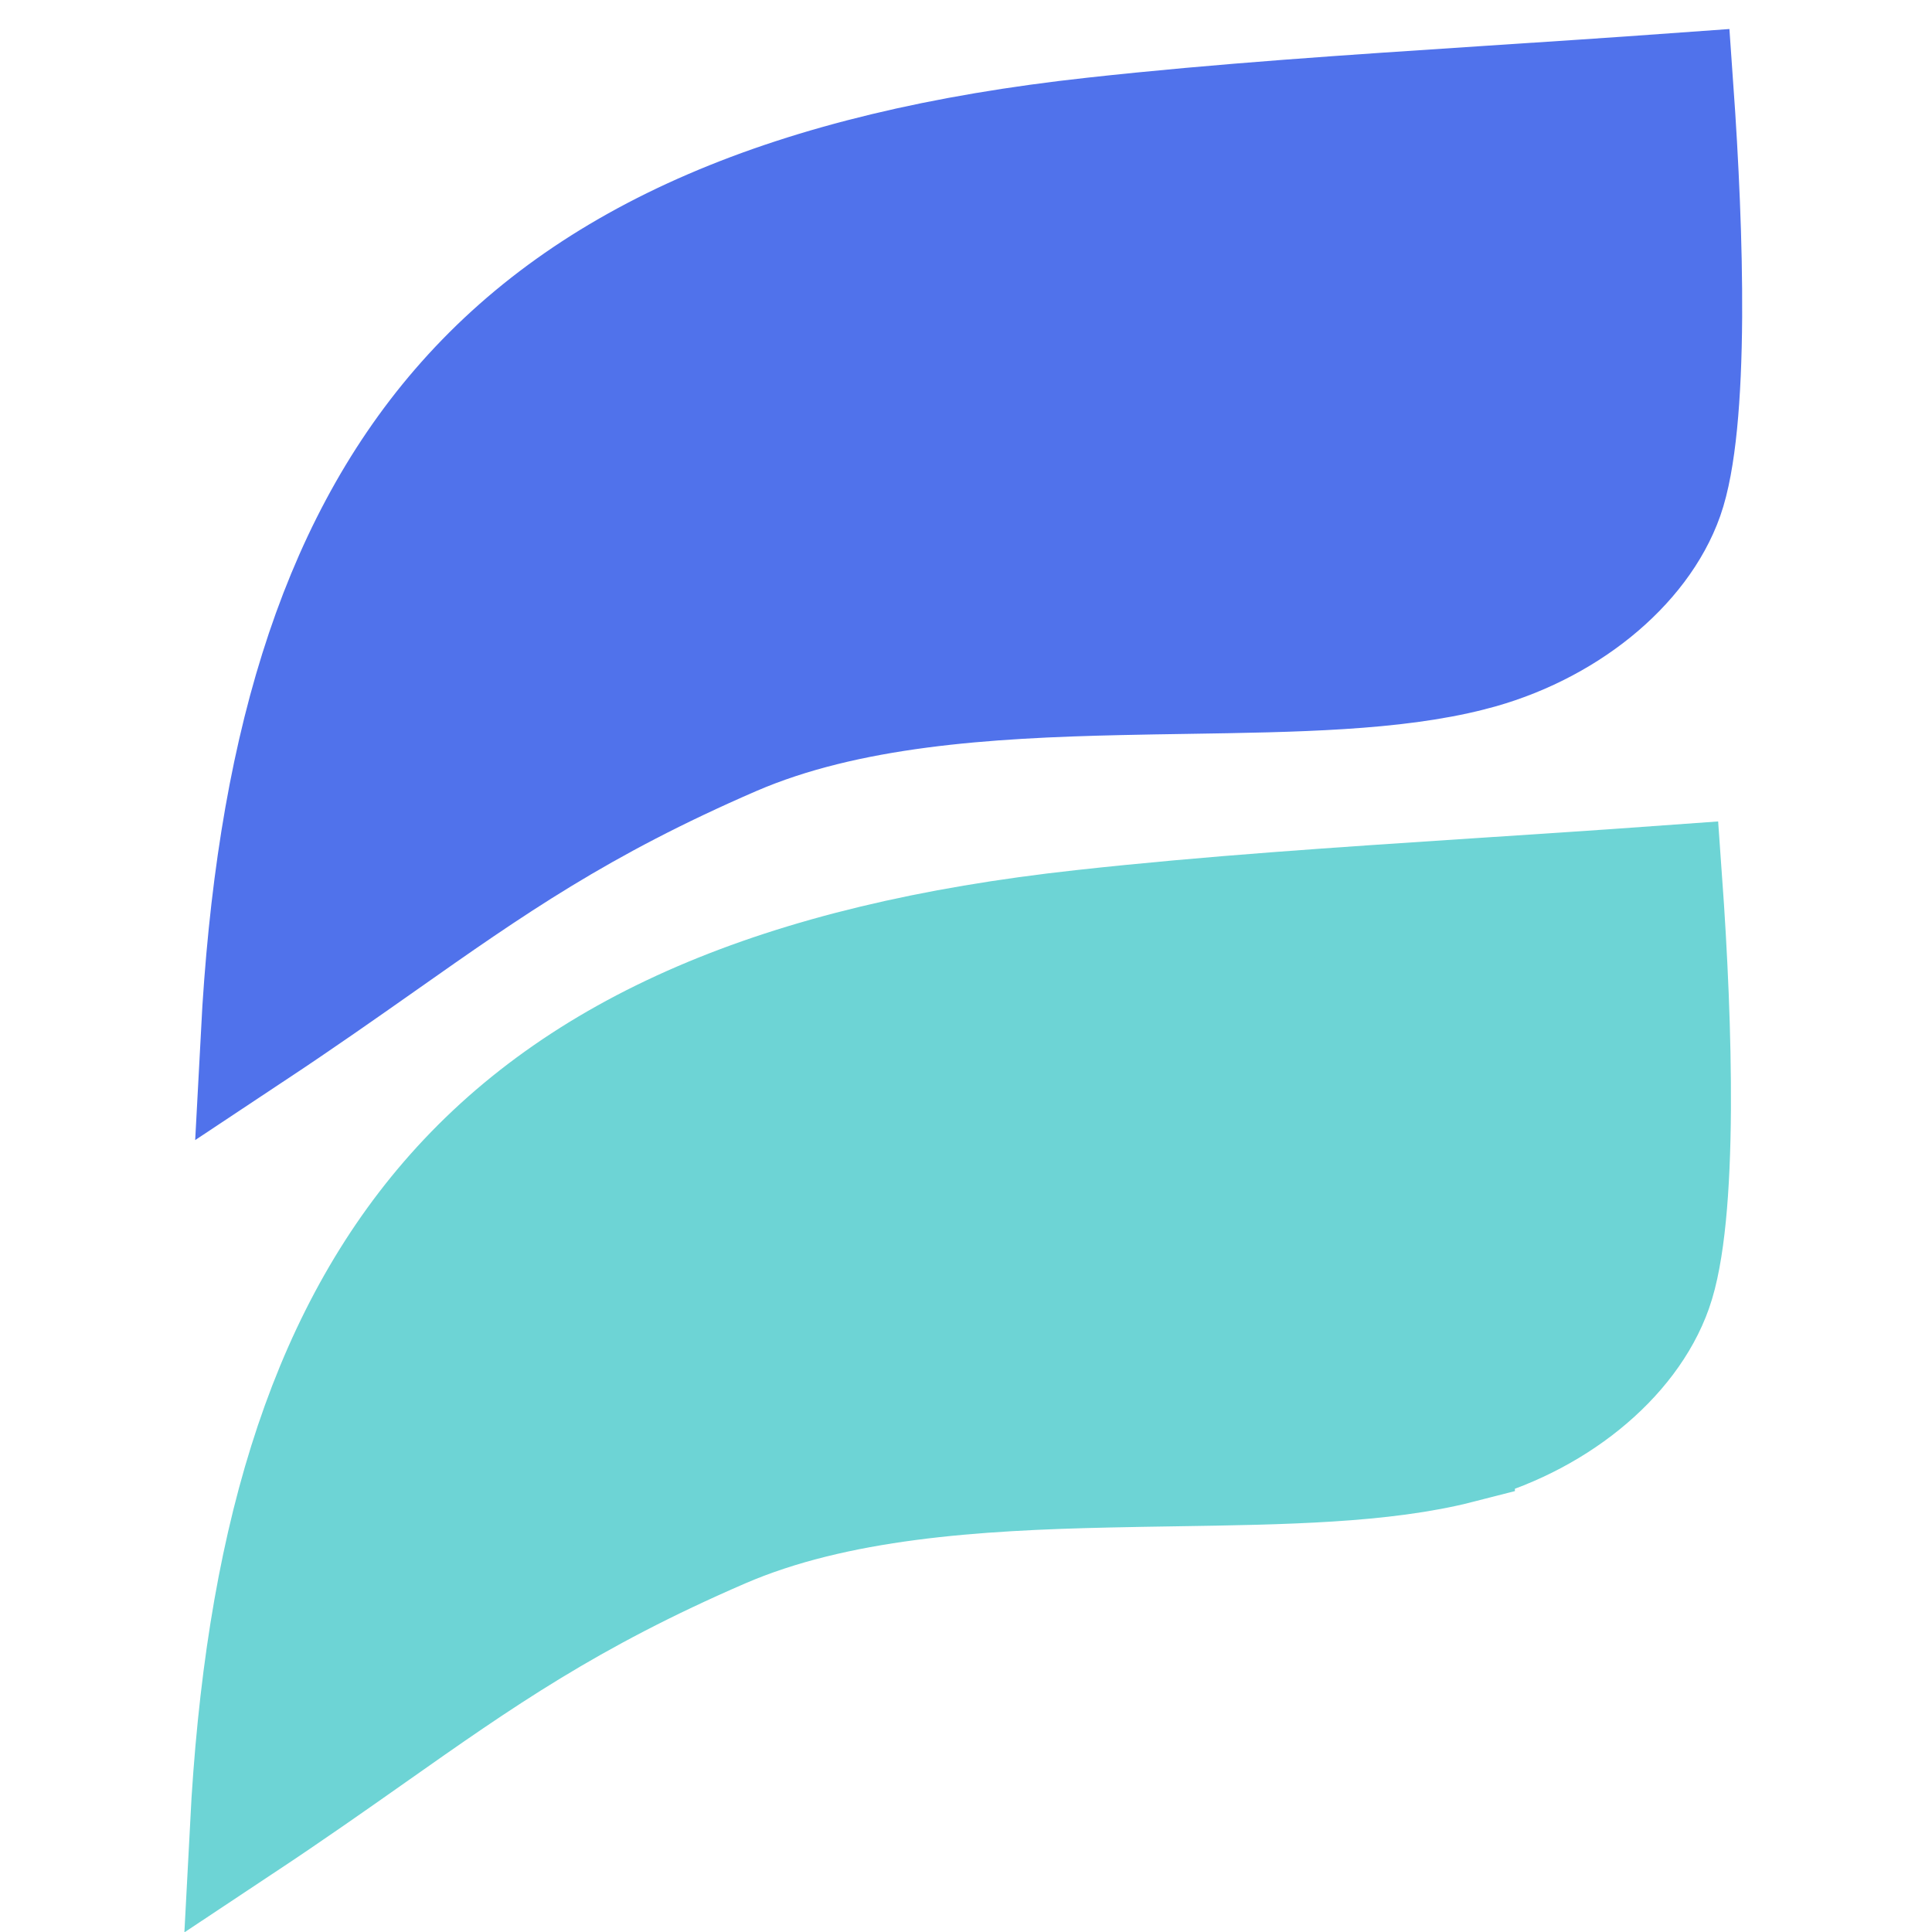 <svg width="32" height="32" viewBox="0 0 32 32" fill="none" xmlns="http://www.w3.org/2000/svg">
    <g clip-path="url(#clip0_9578_11643)">
        <path
            d="M4.226 17.144C4.469 12.521 5.481 9.112 7.552 6.709C9.714 4.201 13.079 2.732 18.107 2.182C20.23 1.948 22.36 1.809 24.669 1.657C25.677 1.591 26.719 1.523 27.81 1.444C27.899 2.702 27.962 4.049 27.955 5.247C27.947 6.565 27.853 7.653 27.643 8.248C27.227 9.426 25.943 10.476 24.377 10.874L24.376 10.874C23.1 11.202 21.45 11.227 19.653 11.255C19.288 11.261 18.916 11.266 18.541 11.275C16.353 11.324 14.045 11.465 12.171 12.275C9.63 13.375 8.165 14.405 6.362 15.674C5.715 16.129 5.025 16.614 4.226 17.144Z"
            fill="#5072EB" stroke="#5072EB" stroke-width="1.801" />
        <path
            d="M4.046 30.267C4.286 25.645 5.297 22.237 7.367 19.834C9.528 17.326 12.893 15.857 17.922 15.307C20.044 15.073 22.174 14.934 24.483 14.782C25.491 14.716 26.533 14.648 27.624 14.569C27.714 15.826 27.776 17.174 27.769 18.372C27.761 19.69 27.668 20.777 27.457 21.373C27.042 22.551 25.758 23.601 24.191 23.998L24.191 23.999C22.914 24.327 21.264 24.352 19.468 24.38C19.102 24.386 18.73 24.391 18.355 24.4C16.167 24.448 13.859 24.59 11.985 25.4C9.447 26.498 7.988 27.525 6.191 28.79C5.542 29.247 4.849 29.734 4.046 30.267Z"
            fill="#6DD4D5" stroke="#6DD4D5" stroke-width="1.801" />
    </g>
    <defs>
        <clipPath id="clip0_9578_11643">
            <rect width="32" height="32" fill="white" />
        </clipPath>
    </defs>
</svg>